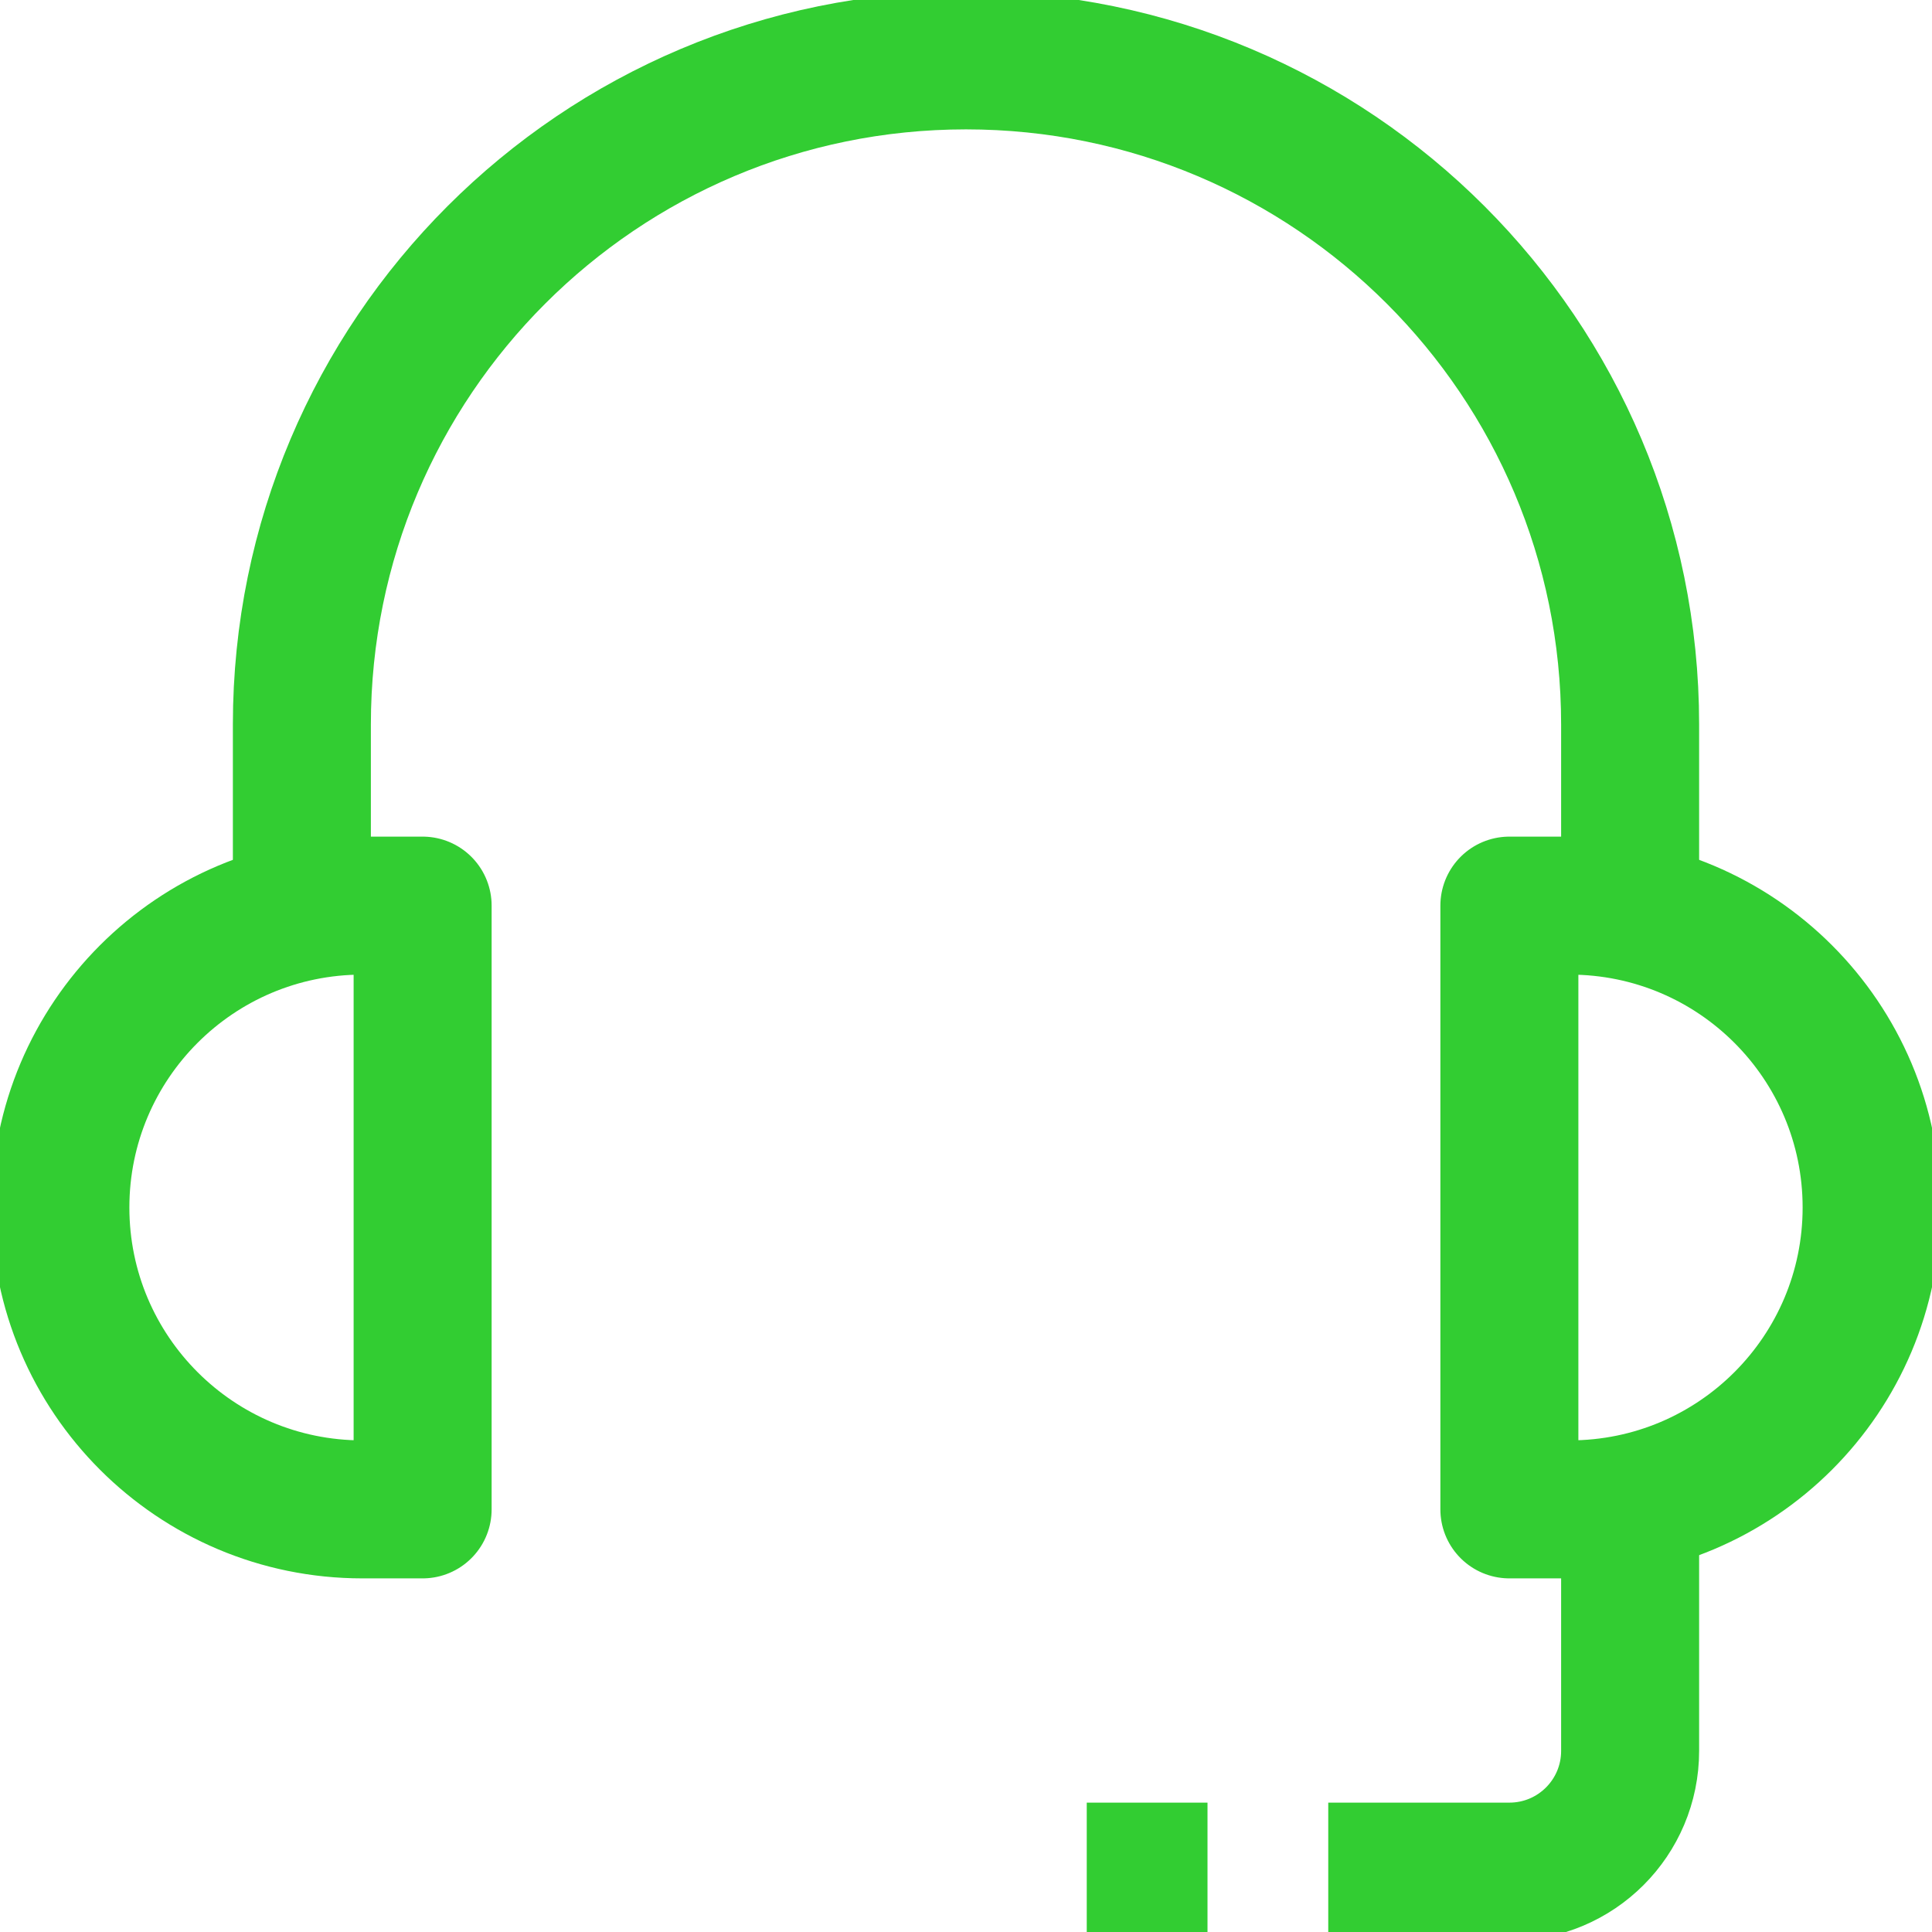 <svg width="28" height="28" viewBox="0 0 28 28" fill="none" xmlns="http://www.w3.org/2000/svg">
<g clip-path="url(#clip0_645_474)">
<path d="M6.125 21.875H5.25C2.834 21.875 0.875 19.916 0.875 17.5C0.875 15.084 2.834 13.125 5.25 13.125H6.125V21.875Z" stroke="#32CD32" stroke-width="2" stroke-miterlimit="10" stroke-linejoin="round"/>
<path d="M22.75 21.875H21.875V13.125H22.75C25.166 13.125 27.125 15.084 27.125 17.5C27.125 19.916 25.166 21.875 22.75 21.875Z" stroke="#32CD32" stroke-width="2" stroke-miterlimit="10" stroke-linejoin="round"/>
<path d="M4.375 13.125V10.5C4.375 5.184 8.684 0.875 14 0.875C19.316 0.875 23.625 5.184 23.625 10.5V13.125" stroke="#32CD32" stroke-width="2" stroke-miterlimit="10" stroke-linejoin="round"/>
<path d="M23.625 21.875V25.375C23.625 26.342 22.842 27.125 21.875 27.125H19.25" stroke="#32CD32" stroke-width="2" stroke-miterlimit="10" stroke-linejoin="round"/>
<path d="M15.75 27.125H17.5" stroke="#32CD32" stroke-width="2" stroke-miterlimit="10" stroke-linejoin="round"/>
</g>
<defs>
<clipPath id="clip0_645_474">
<rect width="28" height="28" fill="white"/>
</clipPath>
</defs>
</svg>
